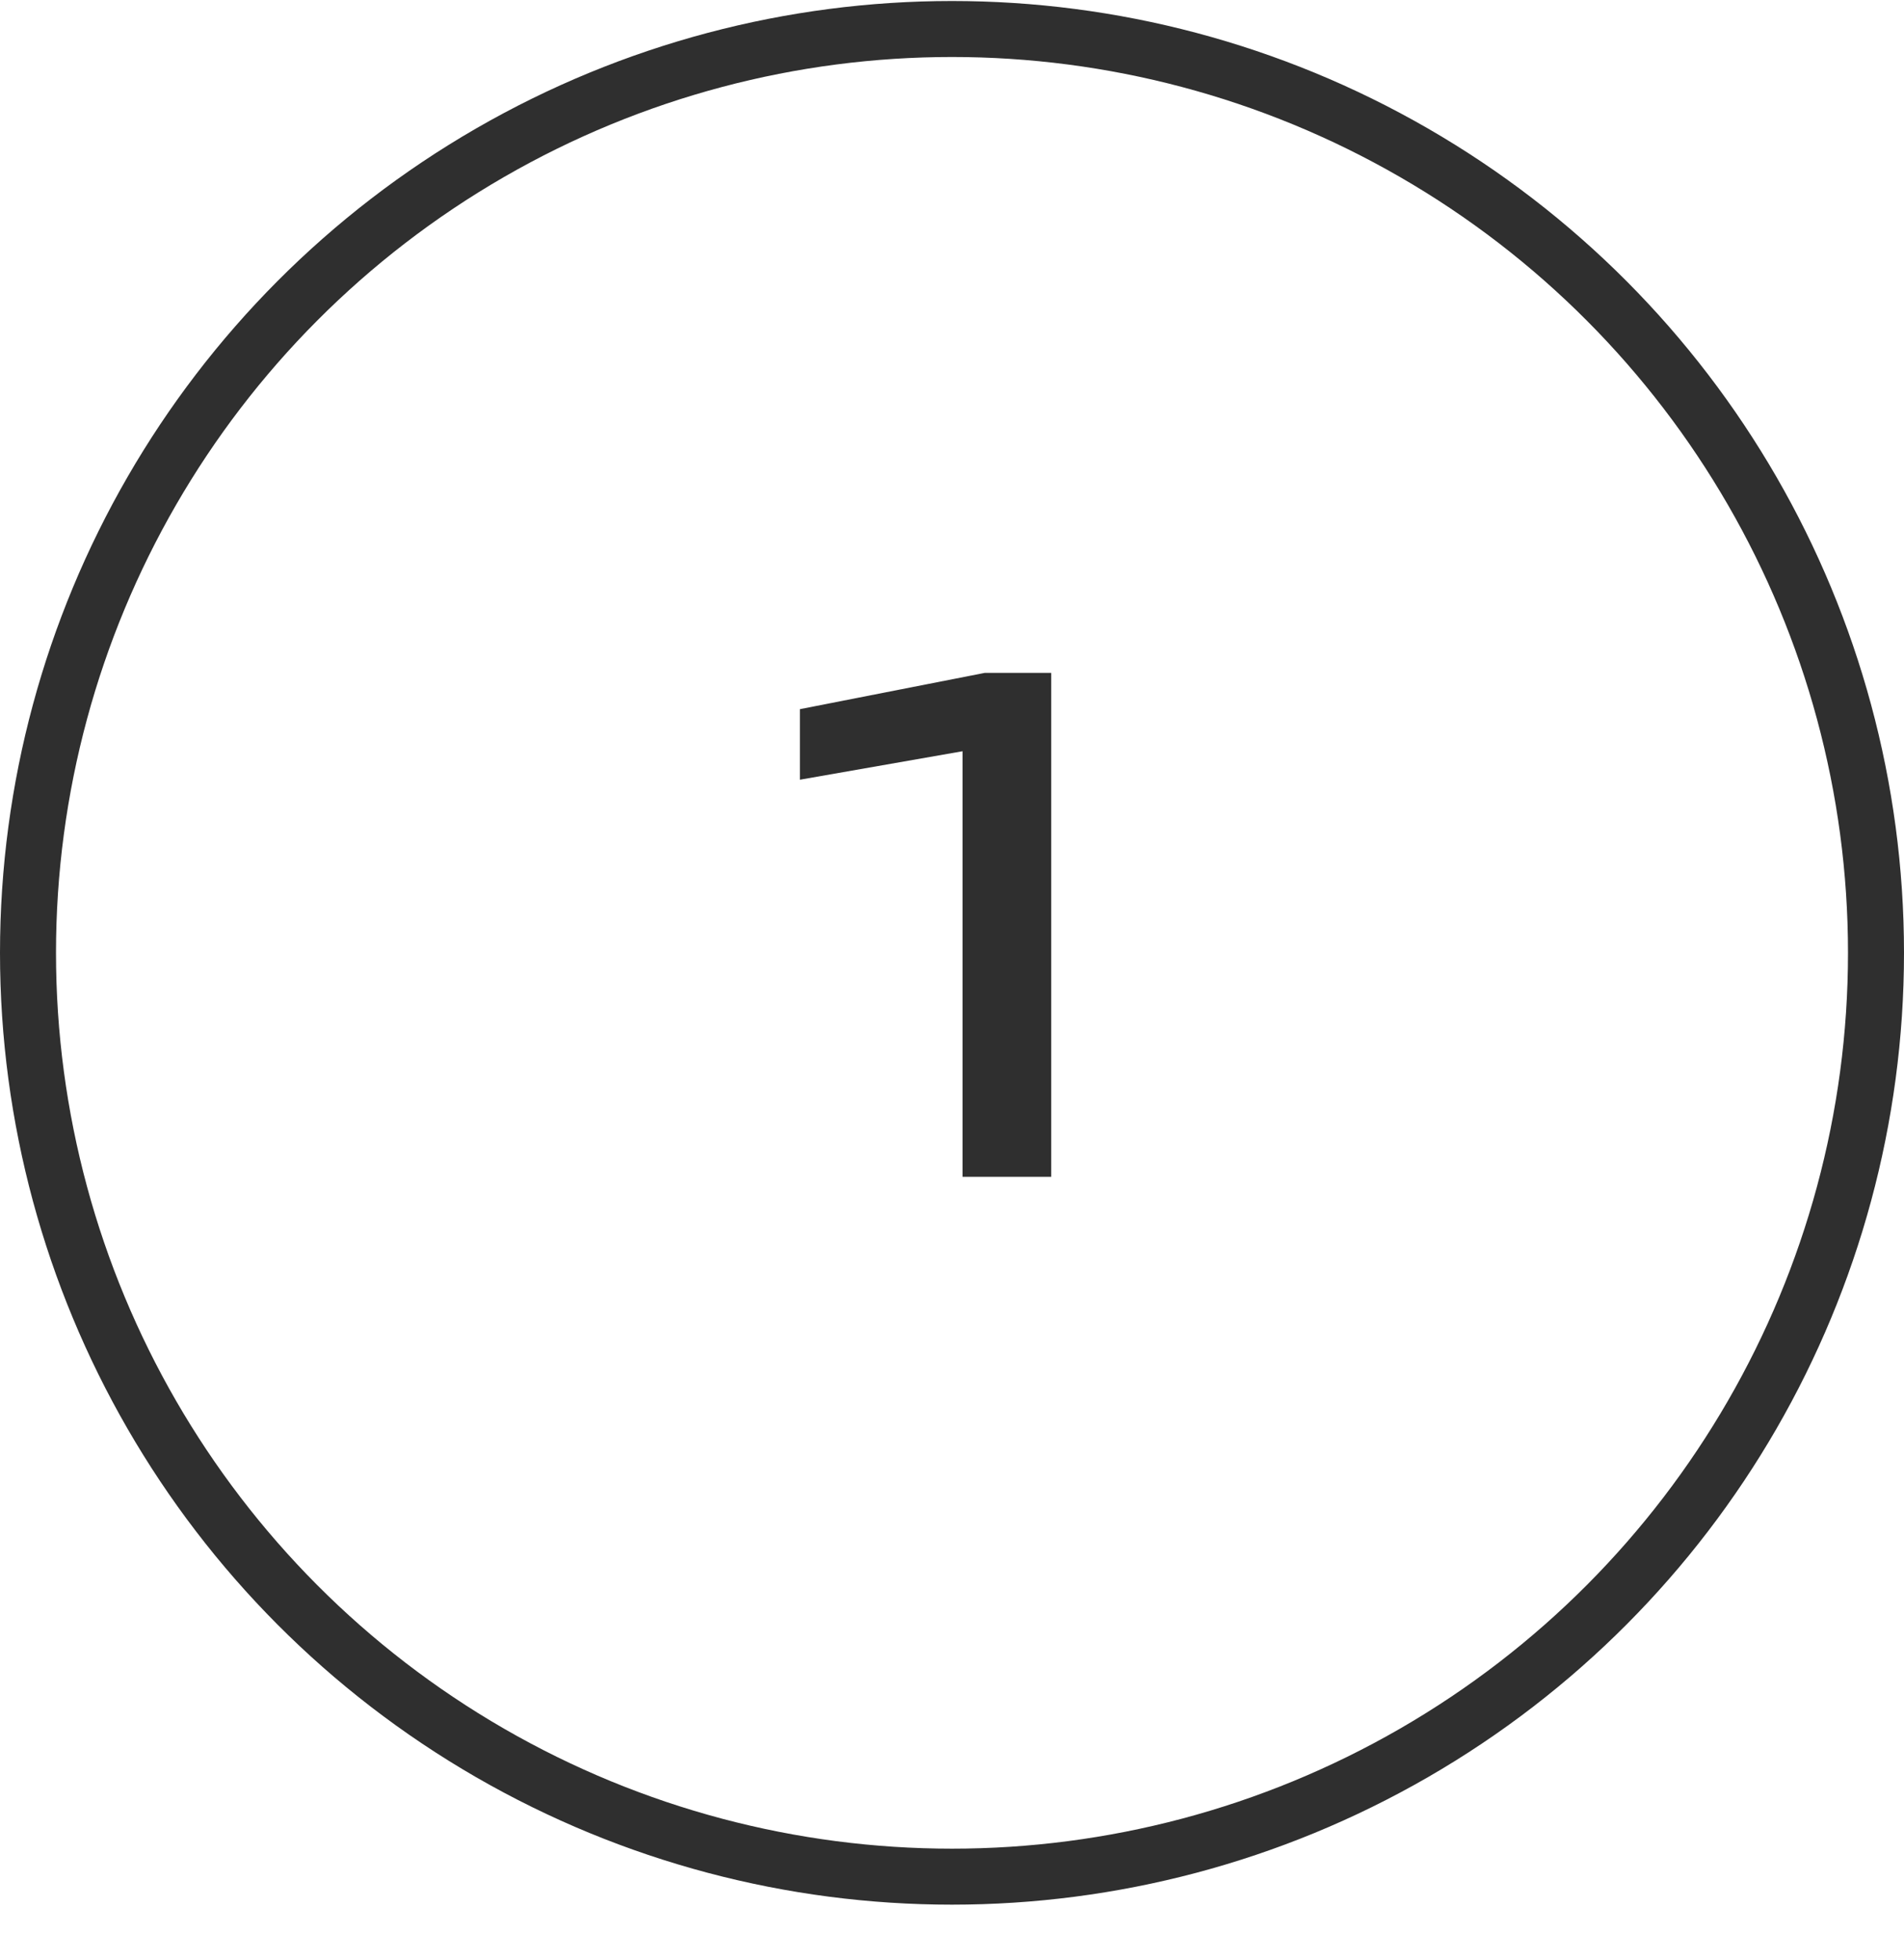 <?xml version="1.0" encoding="UTF-8"?> <svg xmlns="http://www.w3.org/2000/svg" width="34" height="35" viewBox="0 0 34 35" fill="none"> <circle cx="17" cy="17.018" r="16.5" stroke="#2F2F2F"></circle> <path d="M18.772 12.018V21.018H17.188V12.498L18.052 13.266L14.284 13.926V12.666L17.584 12.018H18.772Z" fill="#2F2F2F"></path> </svg> 